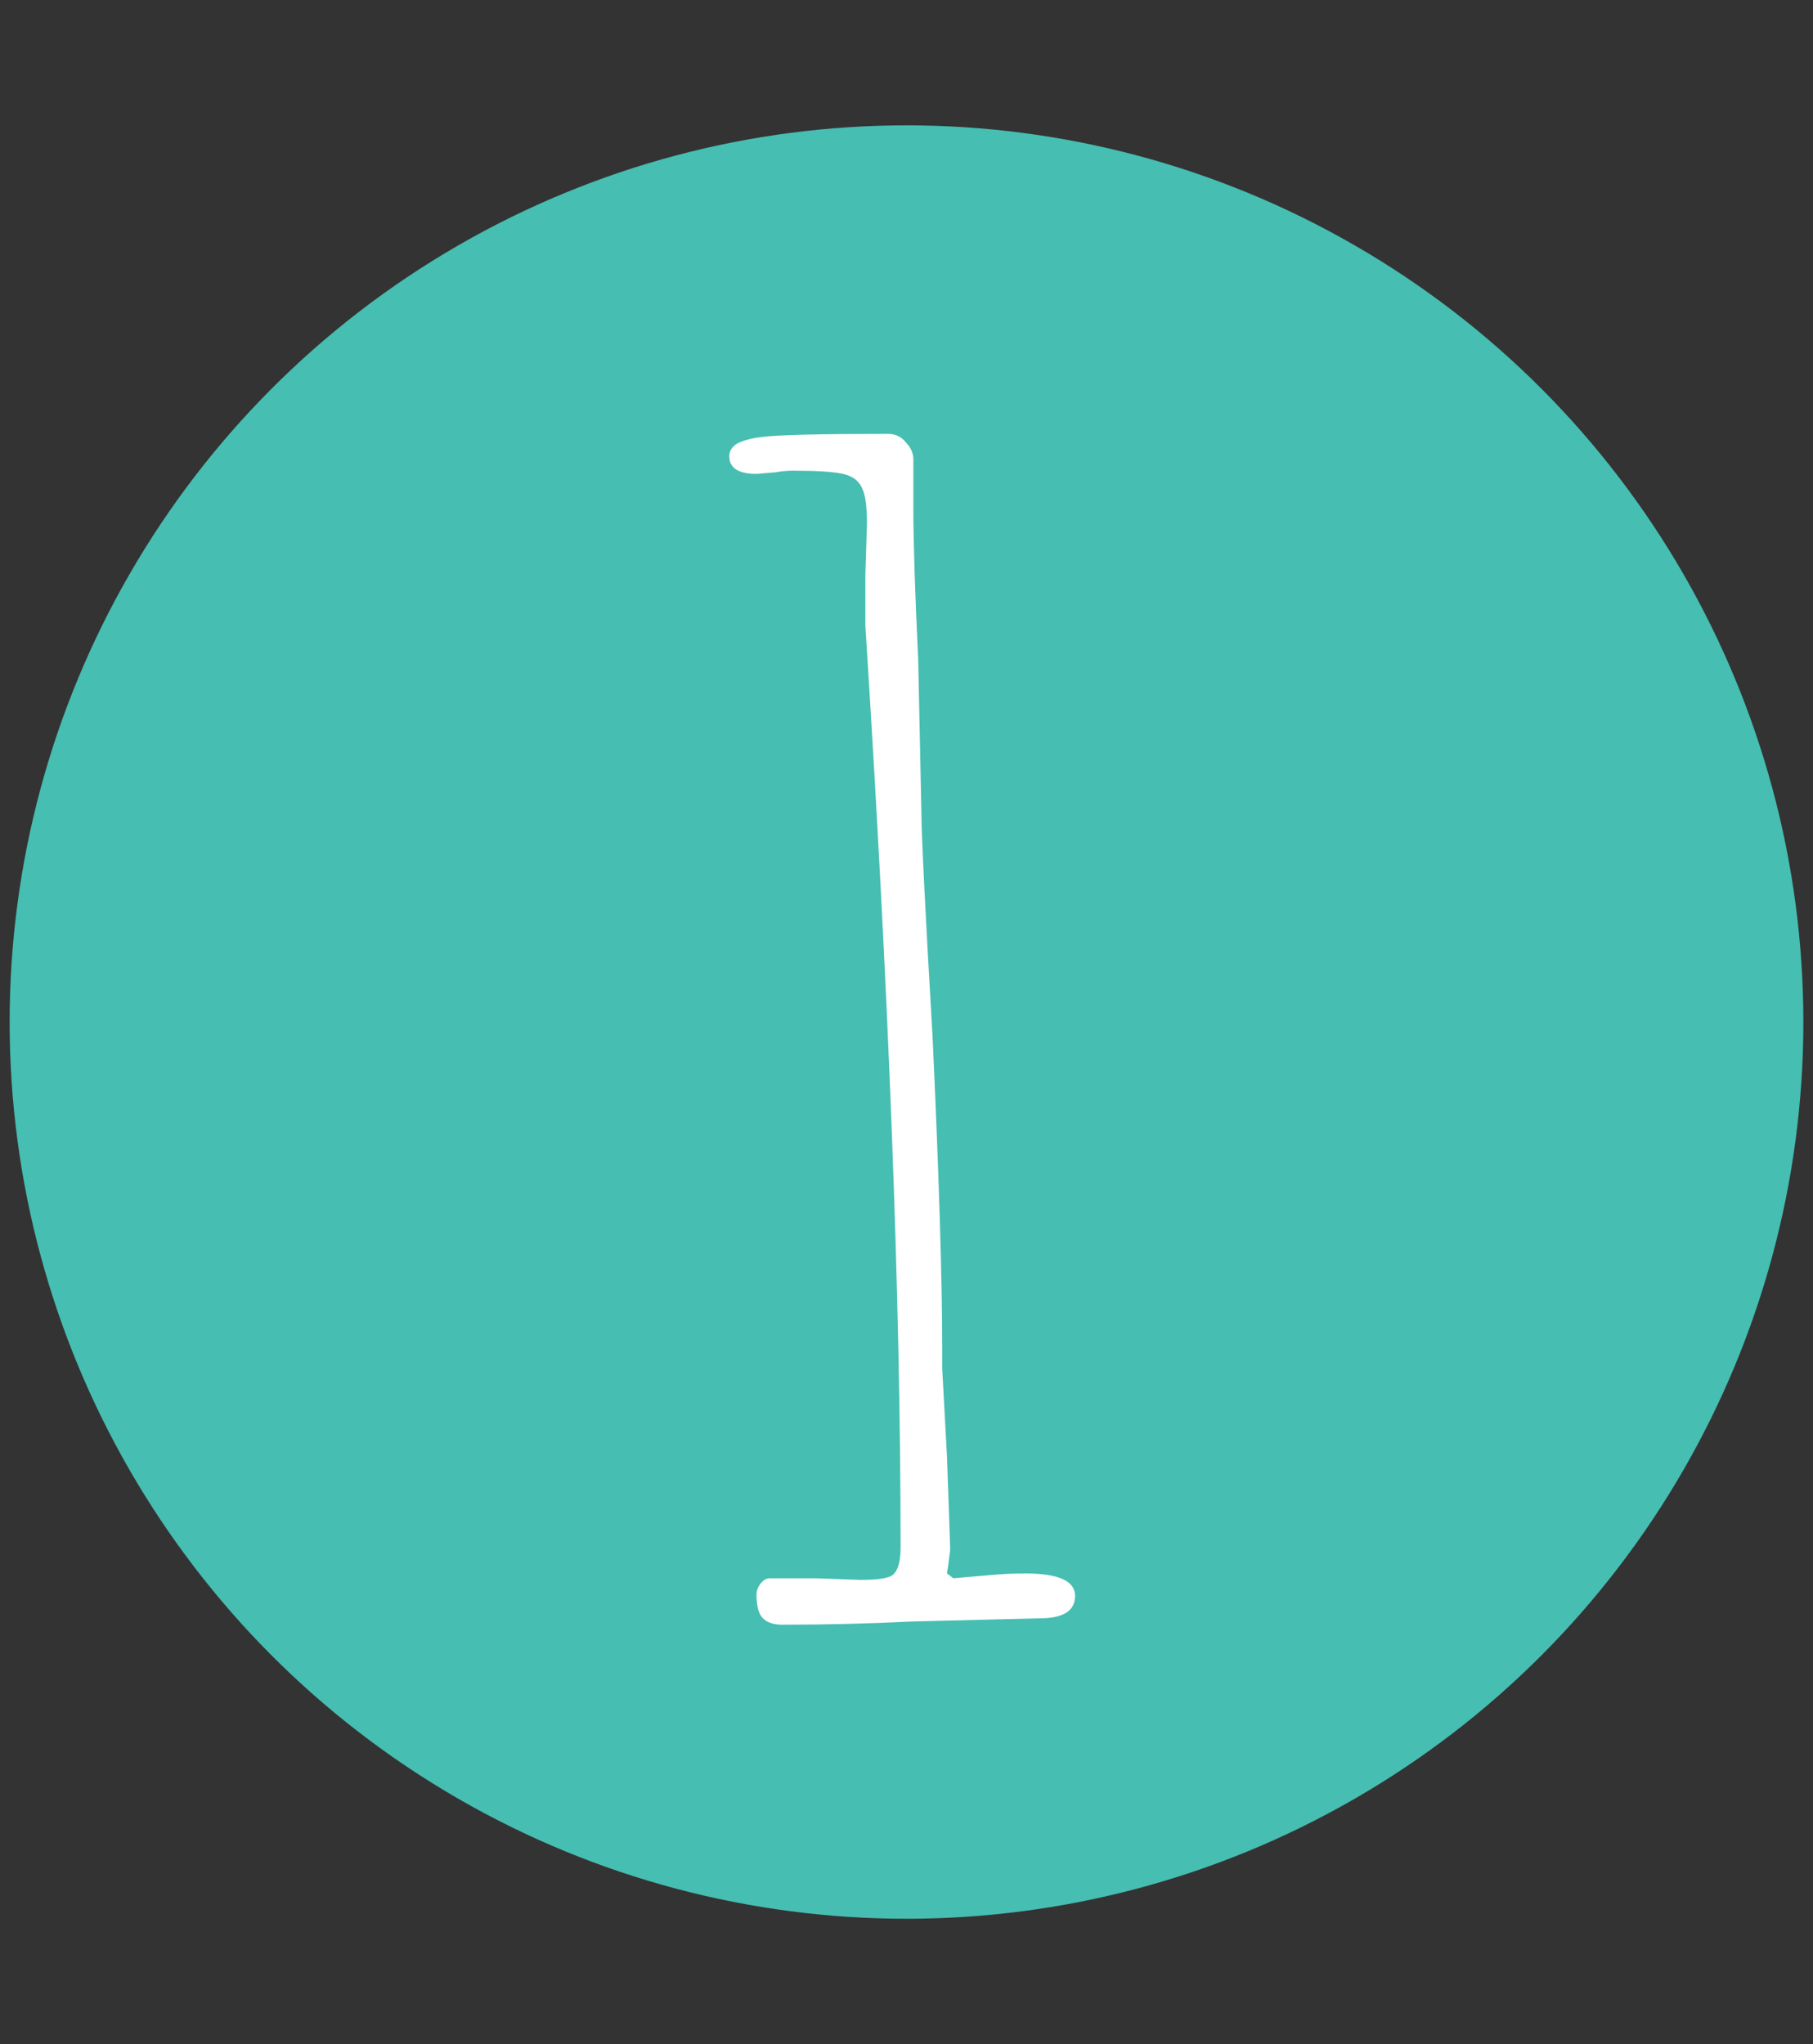 <svg xmlns="http://www.w3.org/2000/svg" width="94" height="106" viewBox="0 0 94 106" fill="none"><rect x="0" y="0" width="94" height="106" fill="#333333" stroke="none"/><circle cx="47" cy="53" r="46.5" fill="#46BEB2"></circle><path d="M40.551 84.251C40.109 84.251 39.777 84.14 39.555 83.919C39.334 83.698 39.223 83.283 39.223 82.674C39.223 82.508 39.279 82.342 39.389 82.176C39.555 81.955 39.721 81.844 39.887 81.844H42.294L44.618 81.927C45.504 81.927 46.057 81.844 46.278 81.678C46.555 81.457 46.693 80.986 46.693 80.267C46.693 67.374 46.085 51.438 44.867 32.459V29.803L44.95 27.147C44.95 26.262 44.867 25.653 44.701 25.321C44.535 24.934 44.203 24.685 43.705 24.574C43.207 24.463 42.35 24.408 41.132 24.408C40.8 24.408 40.496 24.436 40.219 24.491L39.223 24.574C38.283 24.574 37.812 24.27 37.812 23.661C37.812 23.384 37.951 23.163 38.227 22.997C38.559 22.831 38.974 22.72 39.472 22.665C40.247 22.554 42.433 22.499 46.029 22.499C46.417 22.499 46.721 22.637 46.942 22.914C47.219 23.191 47.357 23.495 47.357 23.827V26.4C47.357 28.115 47.44 30.716 47.606 34.202L47.772 42.087C47.772 43.249 47.966 47.15 48.353 53.79C48.685 60.983 48.851 66.351 48.851 69.892V70.971L49.1 75.536L49.266 80.35L49.183 81.014L49.1 81.595L49.432 81.844L51.341 81.678C51.895 81.623 52.503 81.595 53.167 81.595C54.883 81.595 55.74 81.982 55.74 82.757C55.74 83.532 55.132 83.919 53.914 83.919L47.274 84.085C45.061 84.196 42.82 84.251 40.551 84.251Z" fill="white"></path></svg>